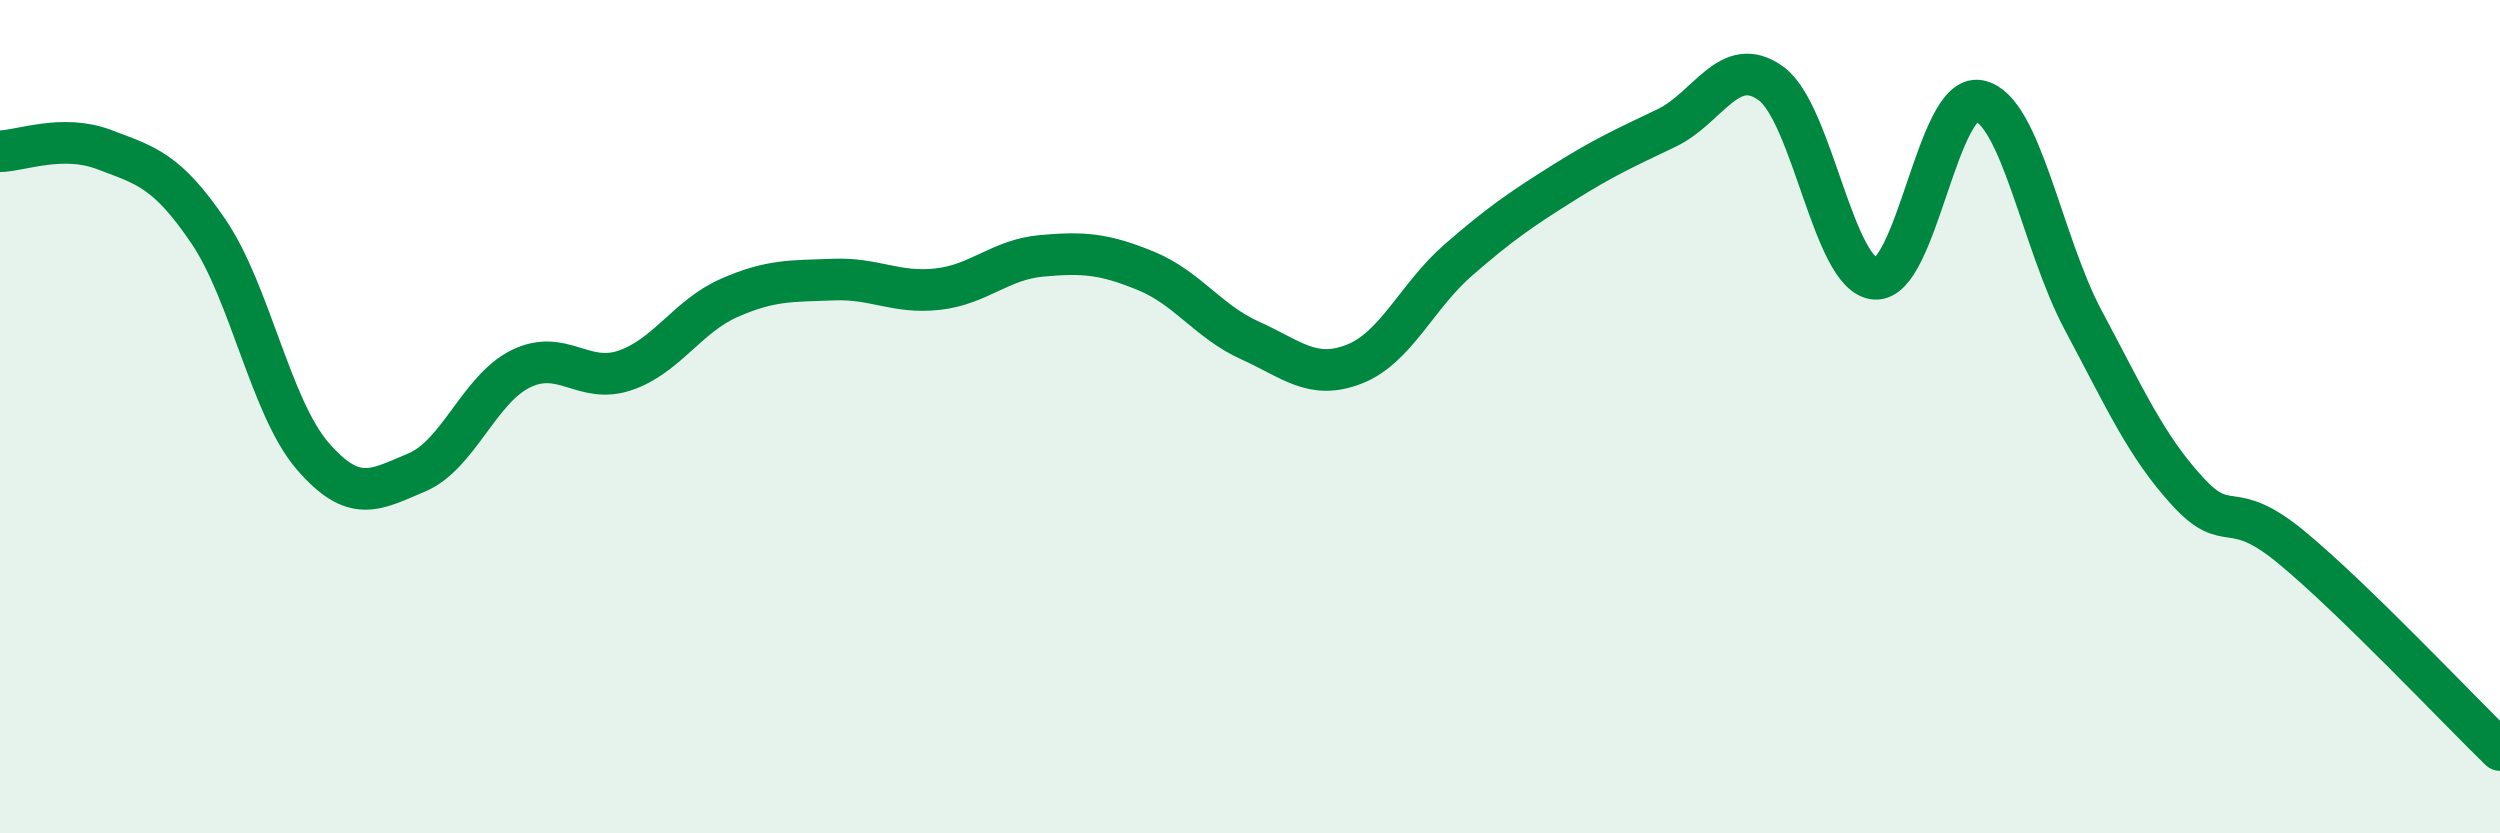 
    <svg width="60" height="20" viewBox="0 0 60 20" xmlns="http://www.w3.org/2000/svg">
      <path
        d="M 0,3.63 C 0.5,3.62 1.5,3.21 2.5,3.59 C 3.5,3.97 4,4.08 5,5.55 C 6,7.02 6.5,9.78 7.5,10.94 C 8.5,12.1 9,11.76 10,11.34 C 11,10.92 11.5,9.34 12.5,8.85 C 13.5,8.36 14,9.23 15,8.89 C 16,8.55 16.5,7.59 17.5,7.15 C 18.5,6.71 19,6.75 20,6.71 C 21,6.67 21.5,7.05 22.5,6.94 C 23.5,6.83 24,6.23 25,6.14 C 26,6.05 26.5,6.09 27.5,6.5 C 28.5,6.91 29,7.72 30,8.17 C 31,8.62 31.5,9.13 32.5,8.74 C 33.5,8.35 34,7.11 35,6.24 C 36,5.37 36.5,5.03 37.5,4.4 C 38.5,3.77 39,3.55 40,3.07 C 41,2.59 41.5,1.28 42.5,2 C 43.5,2.72 44,6.61 45,6.69 C 46,6.77 46.5,2.22 47.5,2.42 C 48.5,2.62 49,5.82 50,7.69 C 51,9.56 51.5,10.7 52.5,11.79 C 53.5,12.88 53.5,11.9 55,13.14 C 56.5,14.38 59,17.03 60,18L60 20L0 20Z"
        fill="#008740"
        opacity="0.1"
        stroke-linecap="round"
        stroke-linejoin="round"
      />
      <path
        d="M 0,3.63 C 0.5,3.62 1.5,3.21 2.5,3.59 C 3.5,3.97 4,4.08 5,5.55 C 6,7.02 6.5,9.78 7.5,10.94 C 8.5,12.1 9,11.76 10,11.34 C 11,10.92 11.5,9.34 12.5,8.85 C 13.5,8.36 14,9.23 15,8.89 C 16,8.55 16.5,7.59 17.5,7.15 C 18.5,6.71 19,6.75 20,6.71 C 21,6.67 21.5,7.05 22.5,6.94 C 23.5,6.83 24,6.23 25,6.14 C 26,6.05 26.5,6.09 27.5,6.5 C 28.5,6.91 29,7.72 30,8.17 C 31,8.62 31.5,9.13 32.5,8.74 C 33.5,8.35 34,7.11 35,6.24 C 36,5.37 36.5,5.03 37.5,4.4 C 38.5,3.77 39,3.55 40,3.07 C 41,2.59 41.5,1.28 42.5,2 C 43.5,2.72 44,6.61 45,6.69 C 46,6.77 46.5,2.22 47.5,2.42 C 48.5,2.62 49,5.82 50,7.69 C 51,9.56 51.5,10.7 52.5,11.79 C 53.5,12.88 53.5,11.9 55,13.14 C 56.5,14.38 59,17.03 60,18"
        stroke="#008740"
        stroke-width="1"
        fill="none"
        stroke-linecap="round"
        stroke-linejoin="round"
      />
    </svg>
  